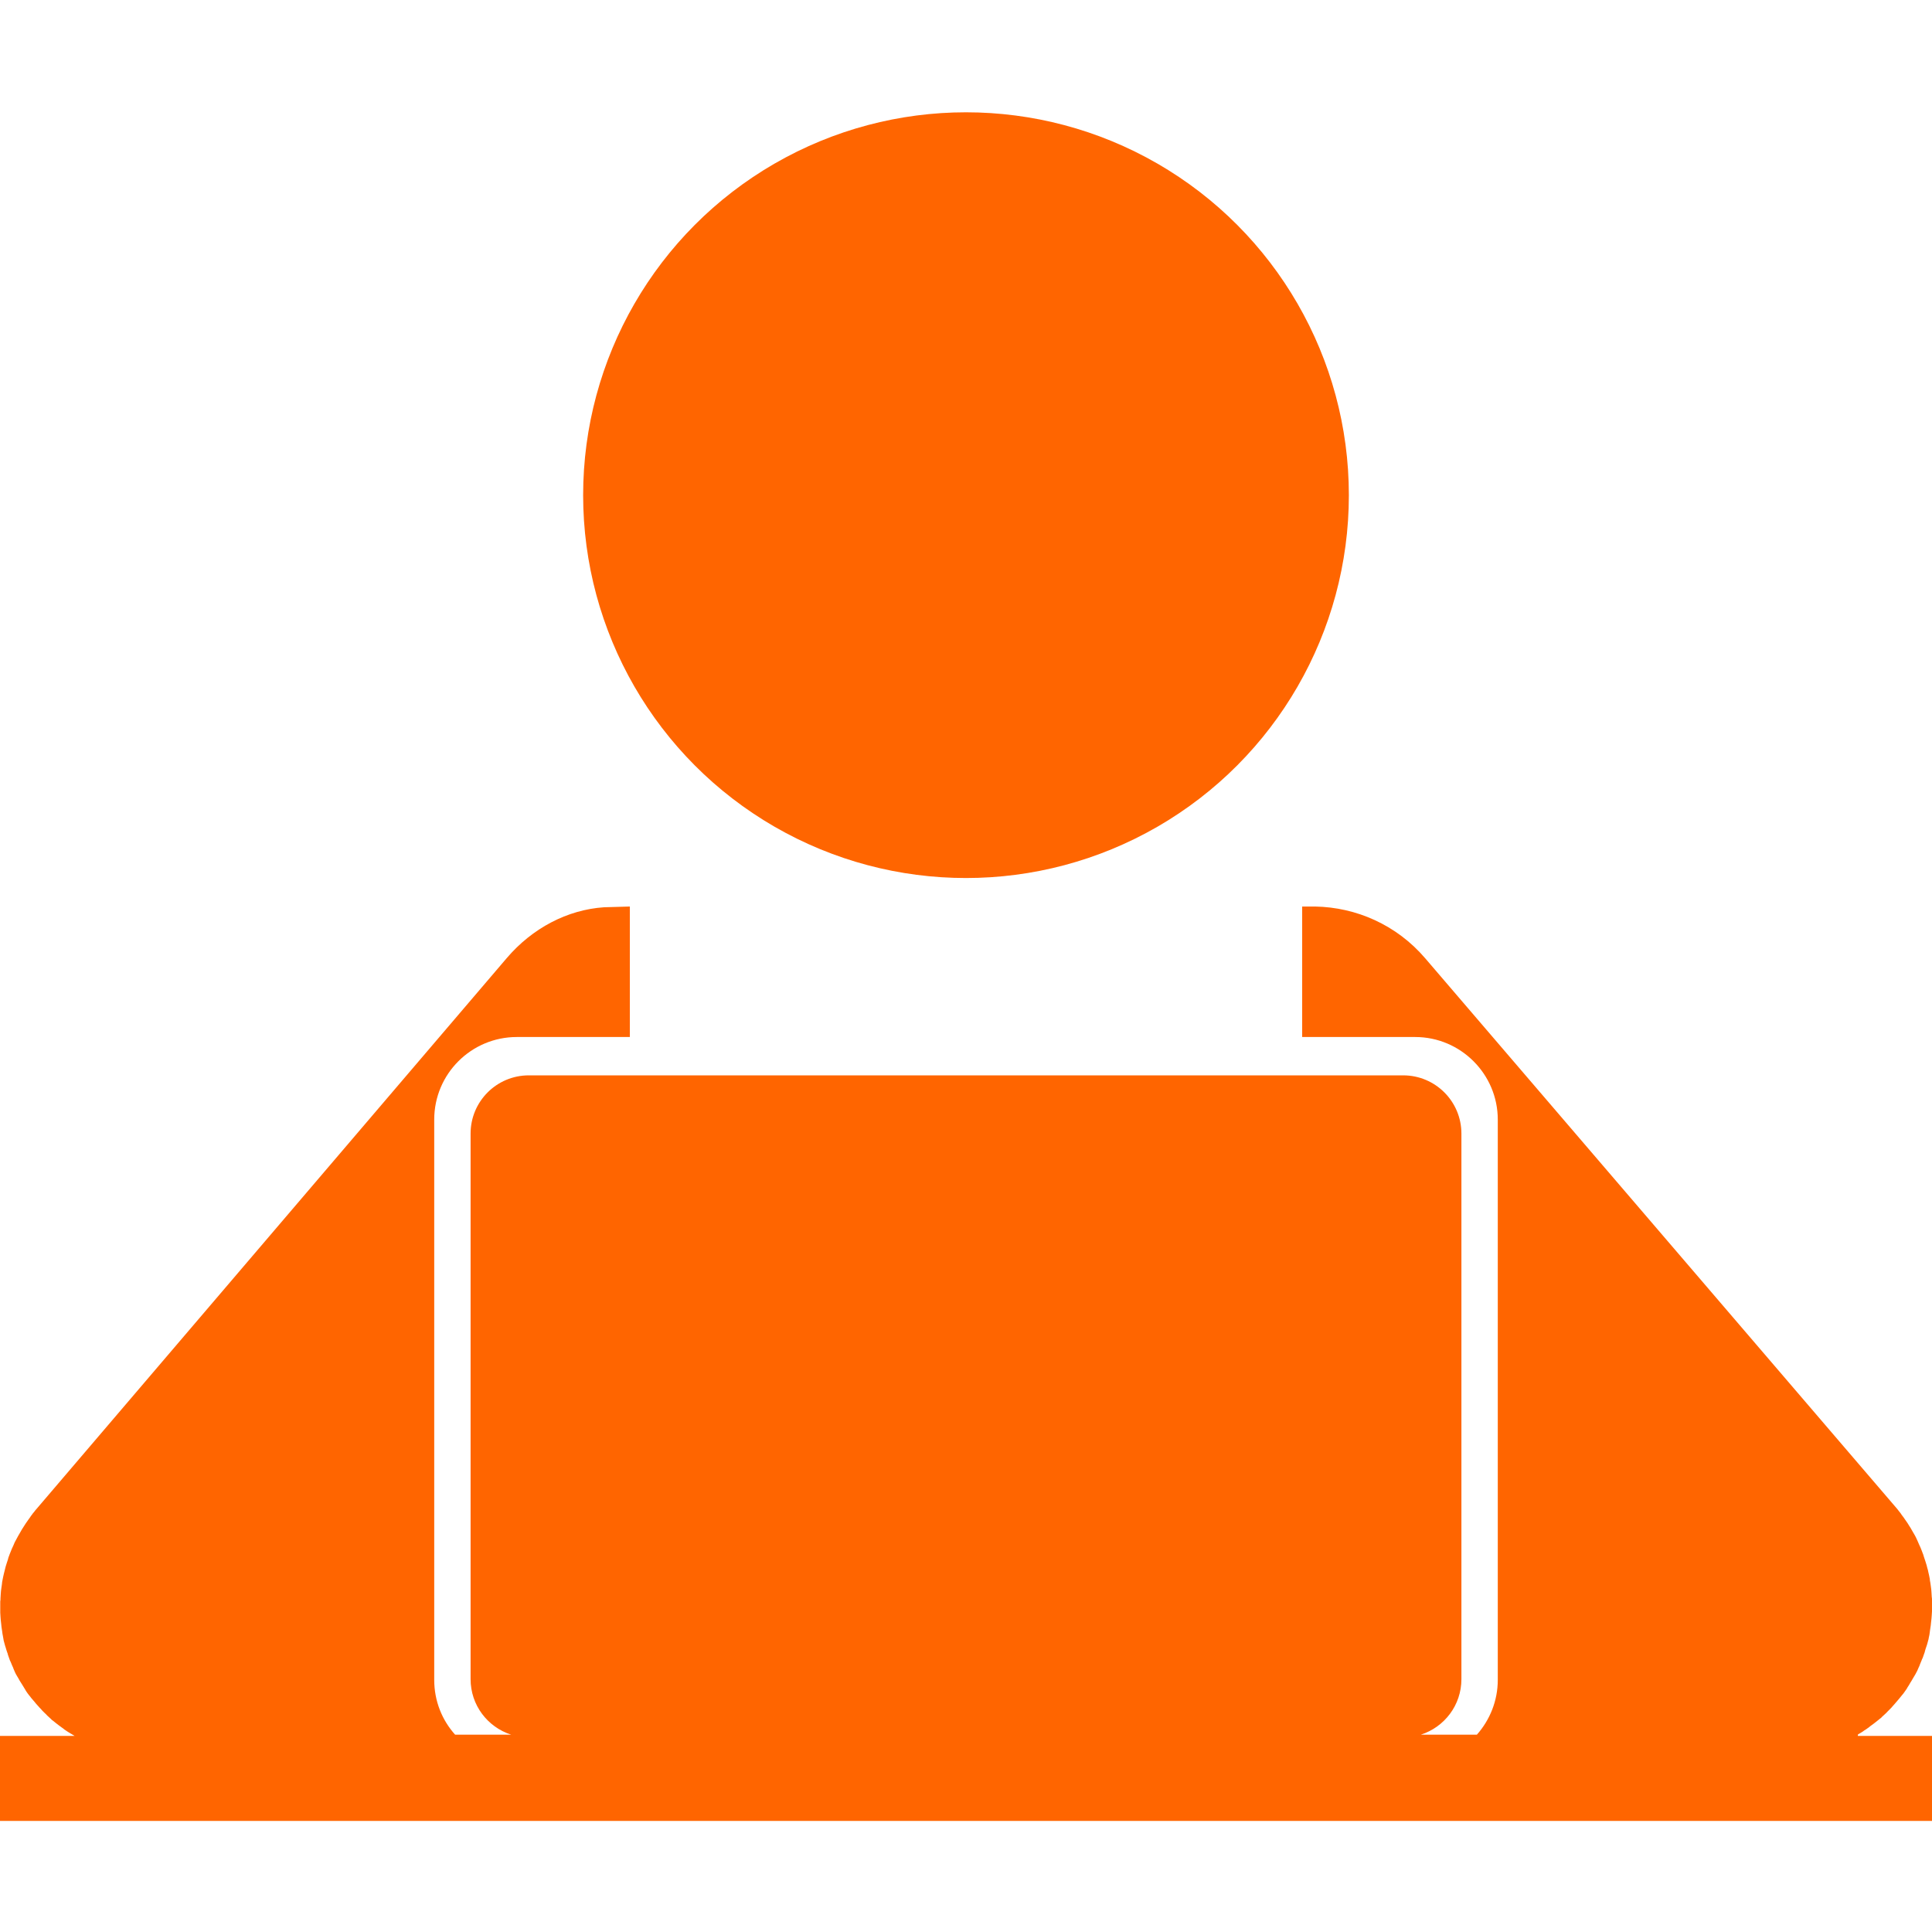 <?xml version="1.0" encoding="utf-8"?>
<!-- Generator: Adobe Illustrator 25.2.3, SVG Export Plug-In . SVG Version: 6.00 Build 0)  -->
<svg version="1.1" id="Capa_1" xmlns="http://www.w3.org/2000/svg" xmlns:xlink="http://www.w3.org/1999/xlink" x="0px" y="0px"
	 viewBox="0 0 786.2 786.2" style="enable-background:new 0 0 786.2 786.2;" xml:space="preserve">
<style type="text/css">
	.st0{fill:#FF6500;}
</style>
<g>
	<g>
		<circle class="st0" cx="393.1" cy="201.5" r="155.8"/>
		<path class="st0" d="M756.1,705.8c0.5-0.3,1-0.6,1.5-0.9c0.3-0.2,0.7-0.4,1-0.7c0.5-0.3,1-0.6,1.5-1c0.3-0.2,0.6-0.4,0.9-0.7
			c0.5-0.4,1-0.7,1.5-1.1c0.3-0.2,0.6-0.5,0.9-0.7c0.5-0.4,1-0.8,1.5-1.2c0.1-0.1,0.2-0.2,0.4-0.3c0.2-0.2,0.4-0.3,0.5-0.5
			c0.4-0.4,0.9-0.8,1.3-1.2c0.3-0.3,0.7-0.6,1-1c0.3-0.3,0.7-0.7,1-1c0.4-0.4,0.8-0.8,1.1-1.2c0.3-0.3,0.5-0.6,0.8-0.9
			c0.4-0.5,0.8-0.9,1.2-1.4c0.2-0.2,0.4-0.5,0.6-0.7c0.4-0.5,0.9-1.1,1.3-1.6c0.2-0.2,0.3-0.4,0.5-0.6c0.4-0.6,0.8-1.1,1.2-1.7
			c0.1-0.2,0.3-0.4,0.4-0.7c0.4-0.6,0.8-1.2,1.1-1.8c0.2-0.3,0.3-0.5,0.5-0.8c0.3-0.6,0.7-1.1,1-1.7c0.2-0.3,0.4-0.7,0.6-1
			c0.3-0.5,0.5-1,0.8-1.5c0.2-0.4,0.4-0.9,0.6-1.4c0.2-0.4,0.4-0.8,0.5-1.2c0.2-0.6,0.5-1.1,0.7-1.7c0.1-0.3,0.2-0.6,0.4-0.9
			c0.2-0.7,0.5-1.3,0.7-2c0.1-0.2,0.2-0.5,0.2-0.7c0.2-0.7,0.4-1.4,0.7-2.2c0.1-0.2,0.1-0.4,0.2-0.6c0.2-0.7,0.4-1.5,0.6-2.2
			c0-0.2,0.1-0.4,0.1-0.6c0.2-0.7,0.3-1.4,0.4-2.2c0-0.3,0.1-0.5,0.1-0.8c0.1-0.7,0.2-1.3,0.3-2c0-0.3,0.1-0.7,0.1-1
			c0.1-0.6,0.1-1.2,0.2-1.8c0-0.4,0.1-0.9,0.1-1.3c0-0.5,0.1-1,0.1-1.6c0-0.1,0-0.2,0-0.3v-4.3c0-0.4,0-0.9-0.1-1.3
			c0-0.6-0.1-1.1-0.1-1.7c0-0.4-0.1-0.9-0.1-1.3c-0.1-0.5-0.1-1-0.2-1.5c-0.1-0.5-0.1-1-0.2-1.4c-0.1-0.5-0.2-0.9-0.2-1.4
			c-0.1-0.5-0.2-1-0.3-1.5c-0.1-0.4-0.2-0.8-0.3-1.3s-0.2-1.1-0.4-1.6c-0.1-0.4-0.2-0.8-0.3-1.2c-0.2-0.5-0.3-1.1-0.5-1.6
			c-0.1-0.4-0.3-0.8-0.4-1.2c-0.2-0.5-0.3-1-0.5-1.6c-0.2-0.4-0.3-0.8-0.5-1.3s-0.4-1-0.6-1.5c-0.2-0.4-0.4-0.9-0.6-1.3
			c-0.2-0.5-0.4-0.9-0.6-1.4c-0.2-0.4-0.4-0.8-0.6-1.3c-0.2-0.5-0.5-0.9-0.7-1.3c-0.2-0.4-0.5-0.8-0.7-1.2c-0.3-0.5-0.5-0.9-0.8-1.4
			c-0.2-0.4-0.5-0.7-0.7-1.1c-0.3-0.5-0.6-1-0.9-1.4c-0.2-0.3-0.5-0.7-0.7-1c-0.3-0.5-0.7-1-1-1.4c-0.2-0.3-0.5-0.6-0.7-1
			c-0.4-0.5-0.7-0.9-1.1-1.4c-0.1-0.1-0.2-0.3-0.3-0.4L580,390c-11.7-13.7-28.2-20.8-44.8-21.1l0,0h-5.3V422h46
			c18.5,0,33.6,15.1,33.6,33.6v228c0,8.5-3.2,16.3-8.5,22.3h-22.8c9.6-3.1,16.5-12,16.5-22.6v-222c0-13.1-10.6-23.7-23.7-23.7H215.2
			c-13.1,0-23.7,10.6-23.7,23.7v222c0,10.6,6.9,19.5,16.5,22.6h-22.8c-5.3-5.9-8.5-13.7-8.5-22.3v-228c0-18.6,15.1-33.6,33.6-33.6
			h46v-53.1c0,0-7.9,0.2-10.5,0.3c-14.9,1-29.2,8.5-39.6,20.7L14.3,614.7c-0.1,0.1-0.2,0.3-0.3,0.4c-0.4,0.5-0.8,0.9-1.1,1.4
			c-0.2,0.3-0.5,0.6-0.7,1c-0.4,0.5-0.7,1-1,1.4c-0.2,0.3-0.5,0.7-0.7,1c-0.3,0.5-0.6,0.9-0.9,1.4c-0.2,0.4-0.5,0.7-0.7,1.1
			c-0.3,0.5-0.5,0.9-0.8,1.4c-0.2,0.4-0.5,0.8-0.7,1.2s-0.5,0.9-0.7,1.3c-0.2,0.4-0.4,0.8-0.7,1.3c-0.2,0.5-0.4,0.9-0.6,1.4
			c-0.2,0.4-0.4,0.9-0.6,1.3c-0.2,0.5-0.4,1-0.6,1.5c-0.2,0.4-0.3,0.8-0.5,1.3s-0.4,1-0.5,1.6c-0.1,0.4-0.3,0.8-0.4,1.2
			c-0.2,0.5-0.3,1.1-0.5,1.6c-0.1,0.4-0.2,0.8-0.3,1.2c-0.1,0.5-0.3,1.1-0.4,1.6c-0.1,0.4-0.2,0.8-0.3,1.3s-0.2,1-0.3,1.5
			c-0.1,0.5-0.2,0.9-0.2,1.4c-0.1,0.5-0.1,1-0.2,1.4c-0.1,0.5-0.1,1-0.2,1.5c0,0.4-0.1,0.9-0.1,1.3c0,0.6-0.1,1.1-0.1,1.7
			c0,0.4,0,0.9-0.1,1.3l0,0v4.2c0,0.1,0,0.3,0,0.4c0,0.5,0.1,1,0.1,1.6c0,0.4,0.1,0.9,0.1,1.3c0.1,0.6,0.1,1.2,0.2,1.8
			c0,0.3,0.1,0.7,0.1,1c0.1,0.7,0.2,1.3,0.3,2c0,0.3,0.1,0.5,0.1,0.8c0.1,0.7,0.3,1.4,0.4,2.2c0,0.2,0.1,0.4,0.1,0.6
			c0.2,0.7,0.4,1.5,0.6,2.2c0.1,0.2,0.1,0.4,0.2,0.6c0.2,0.7,0.4,1.4,0.7,2.2c0.1,0.2,0.2,0.5,0.2,0.7c0.2,0.7,0.5,1.3,0.7,2
			c0.1,0.3,0.2,0.6,0.4,0.9c0.2,0.6,0.5,1.1,0.7,1.7c0.2,0.4,0.4,0.8,0.5,1.2c0.2,0.5,0.4,0.9,0.6,1.4s0.5,1,0.8,1.5
			c0.2,0.3,0.4,0.7,0.6,1c0.3,0.6,0.6,1.1,1,1.7c0.2,0.3,0.3,0.5,0.5,0.8c0.4,0.6,0.7,1.2,1.1,1.8c0.1,0.2,0.3,0.4,0.4,0.7
			c0.4,0.6,0.8,1.2,1.2,1.7c0.2,0.2,0.3,0.4,0.5,0.6c0.4,0.5,0.8,1.1,1.3,1.6c0.2,0.2,0.4,0.5,0.6,0.7c0.4,0.5,0.8,1,1.2,1.4
			c0.3,0.3,0.5,0.6,0.8,0.9c0.4,0.4,0.8,0.8,1.1,1.2c0.3,0.3,0.7,0.7,1,1s0.7,0.6,1,1c0.4,0.4,0.9,0.8,1.3,1.2
			c0.2,0.2,0.4,0.3,0.5,0.5c0.1,0.1,0.2,0.2,0.4,0.3c0.5,0.4,1,0.8,1.5,1.2c0.3,0.2,0.6,0.5,0.9,0.7c0.5,0.4,1,0.7,1.5,1.1
			c0.3,0.2,0.6,0.4,0.9,0.7c0.5,0.3,1,0.7,1.5,1c0.3,0.2,0.7,0.4,1,0.6c0.5,0.3,1,0.6,1.5,0.9c0,0,0.1,0,0.1,0.1H0V741h786.2v-34.6
			H756l0,0C756,705.9,756.1,705.9,756.1,705.8z"/>
	</g>
</g>
</svg>
